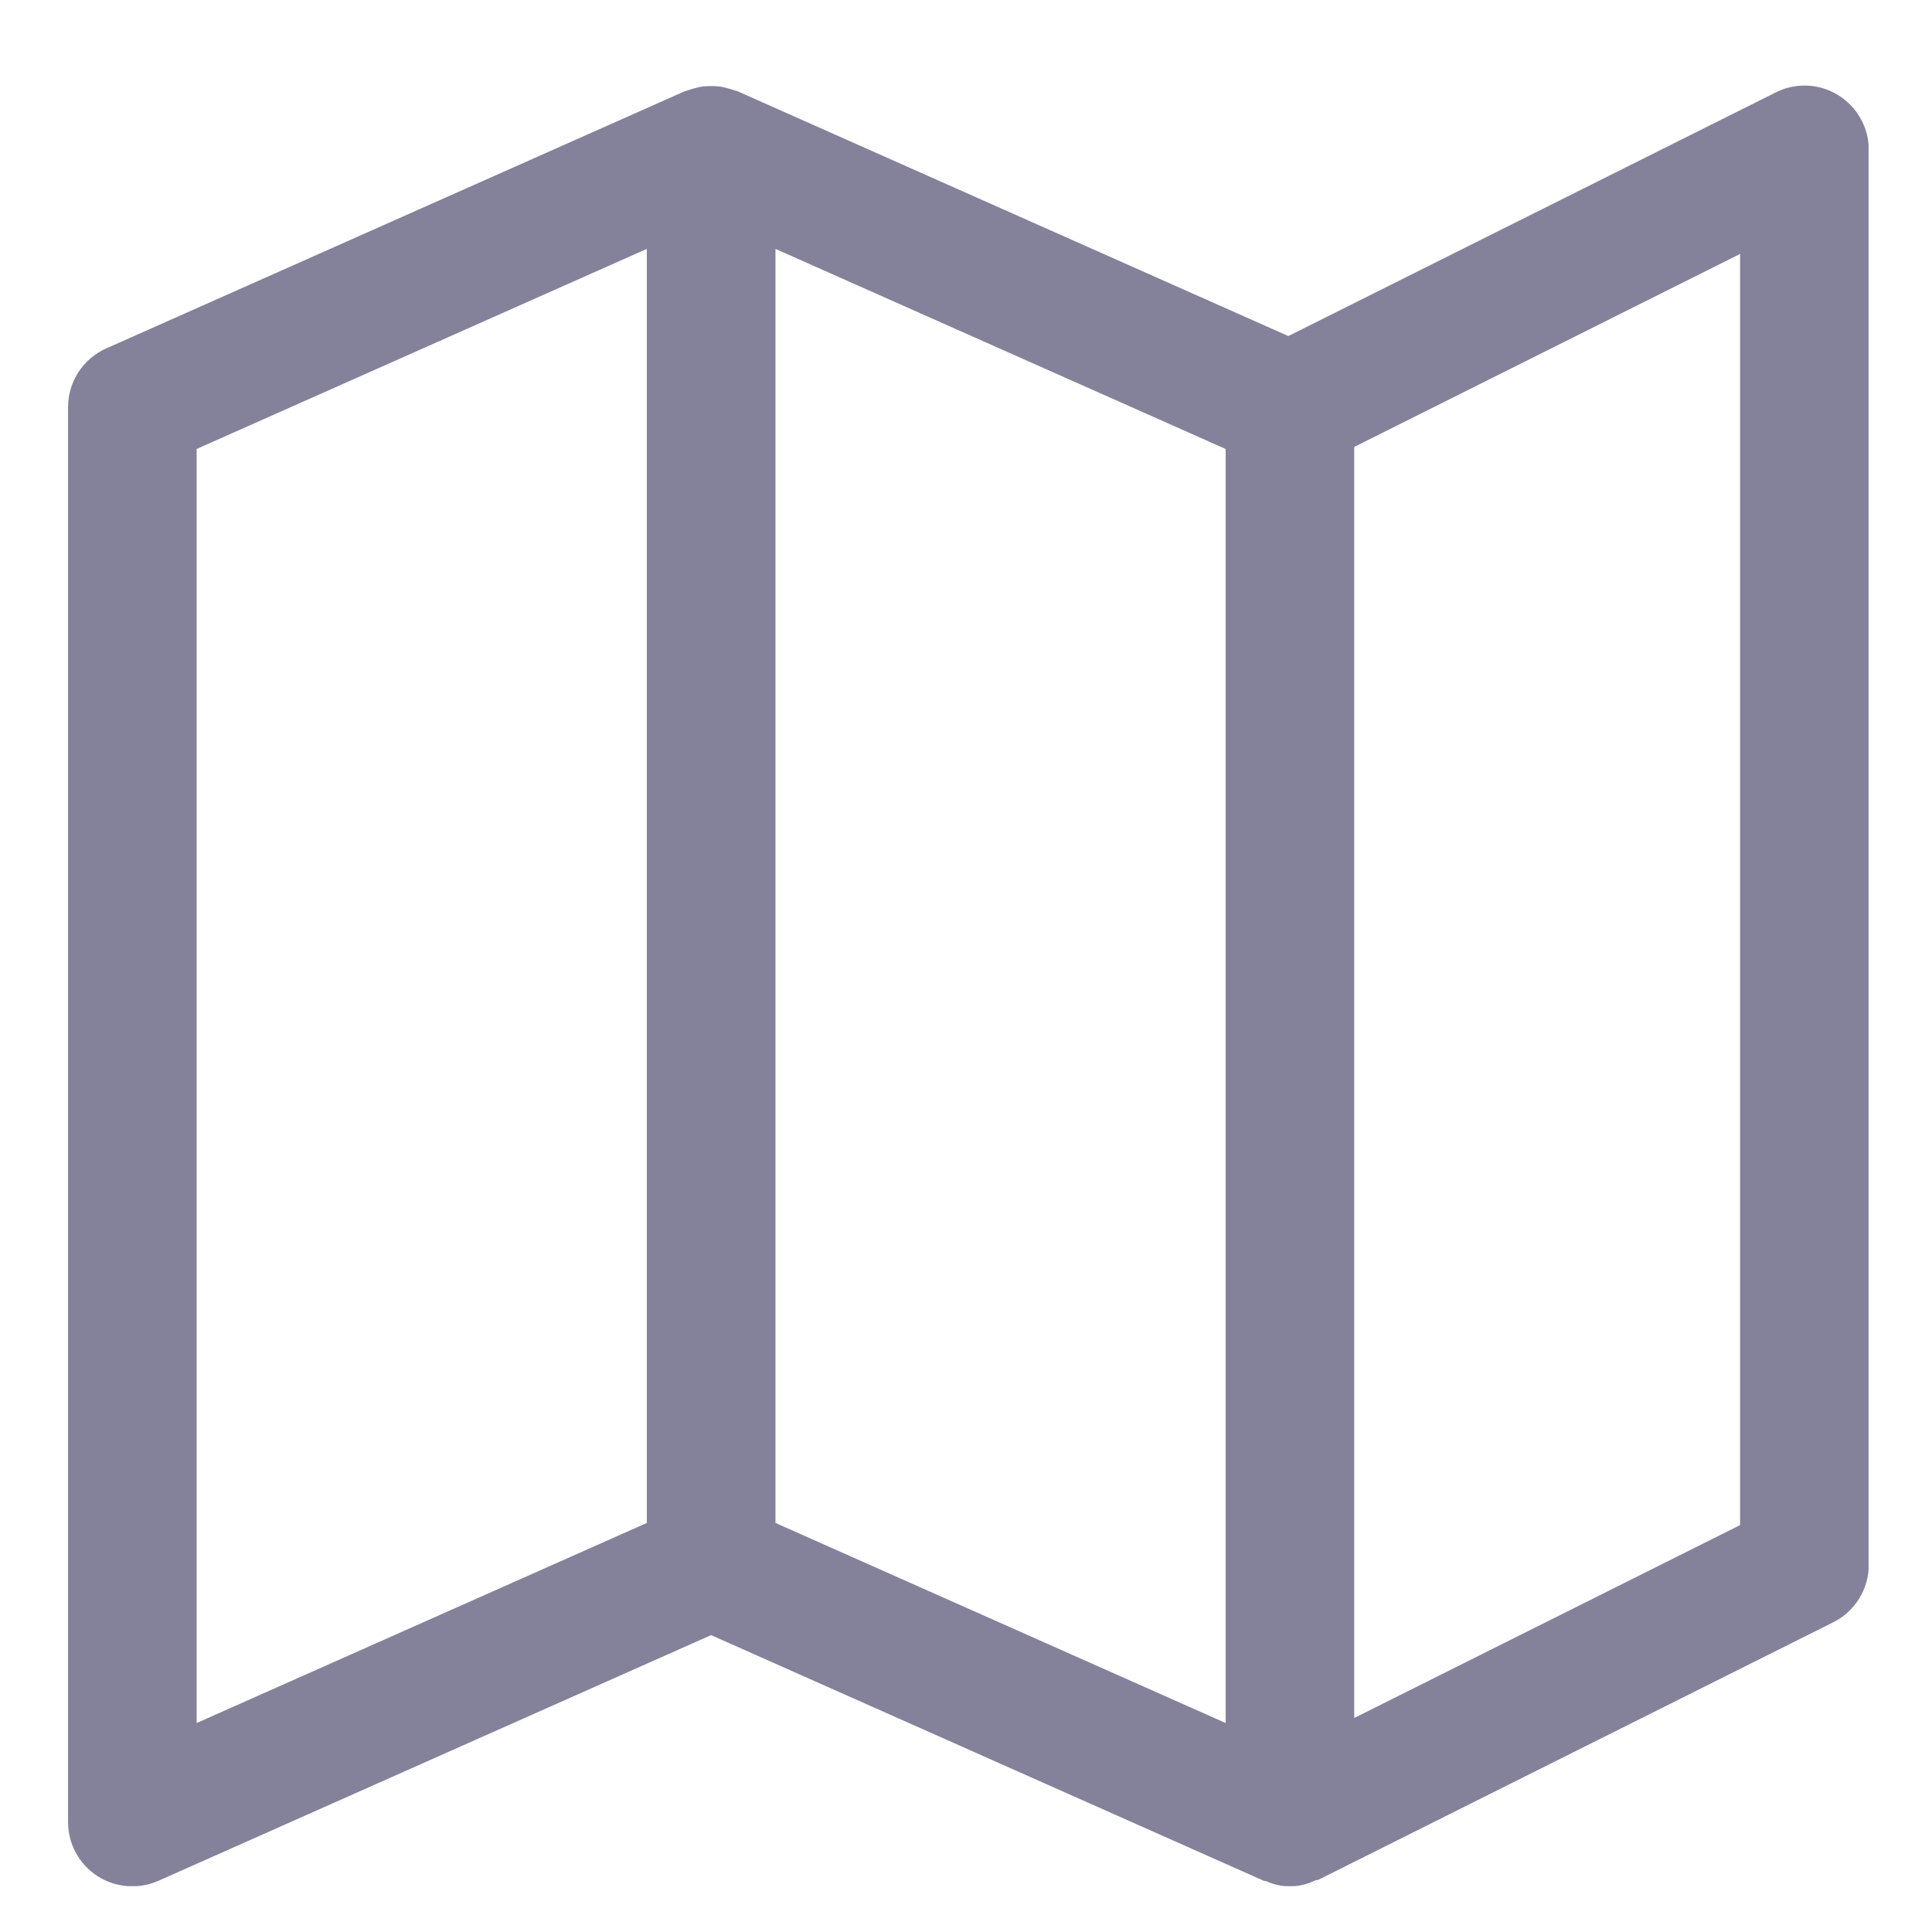 <svg width="18" height="18" viewBox="0 0 18 18" fill="none" xmlns="http://www.w3.org/2000/svg">
<g id="map 1" clip-path="url(#clip0_0_179)">
<g id="Group">
<g id="Group_2">
<path id="Vector" d="M16.812 0.797C16.719 0.797 16.627 0.819 16.544 0.861L12.003 3.131L6.869 0.849C6.86 0.846 6.851 0.845 6.842 0.841C6.819 0.833 6.795 0.826 6.771 0.82C6.747 0.813 6.723 0.808 6.699 0.805C6.65 0.801 6.601 0.801 6.552 0.805C6.528 0.808 6.504 0.813 6.48 0.82C6.456 0.826 6.432 0.833 6.409 0.841C6.4 0.845 6.391 0.846 6.382 0.849L0.99 3.246C0.773 3.342 0.634 3.557 0.634 3.794V16.976C0.634 17.178 0.736 17.367 0.906 17.478C1.076 17.588 1.291 17.605 1.476 17.523L6.625 15.234L11.775 17.523C11.784 17.527 11.793 17.523 11.802 17.529C11.947 17.593 12.114 17.59 12.256 17.518C12.266 17.514 12.276 17.518 12.286 17.512L17.079 15.115C17.282 15.014 17.411 14.806 17.411 14.579V1.397C17.411 1.066 17.143 0.798 16.812 0.797ZM6.026 14.189L1.832 16.053V4.183L6.026 2.319V14.189ZM11.419 16.053L7.225 14.189V2.319L11.419 4.183V16.053ZM16.212 14.209L12.617 16.006V4.164L16.212 2.366V14.209Z" fill="#84829A"/>
</g>
</g>
</g>
<defs>
<clipPath id="clip0_0_179">
<rect width="16.777" height="16.777" fill="white" transform="translate(0.632 0.796)"/>
</clipPath>
</defs>
</svg>
